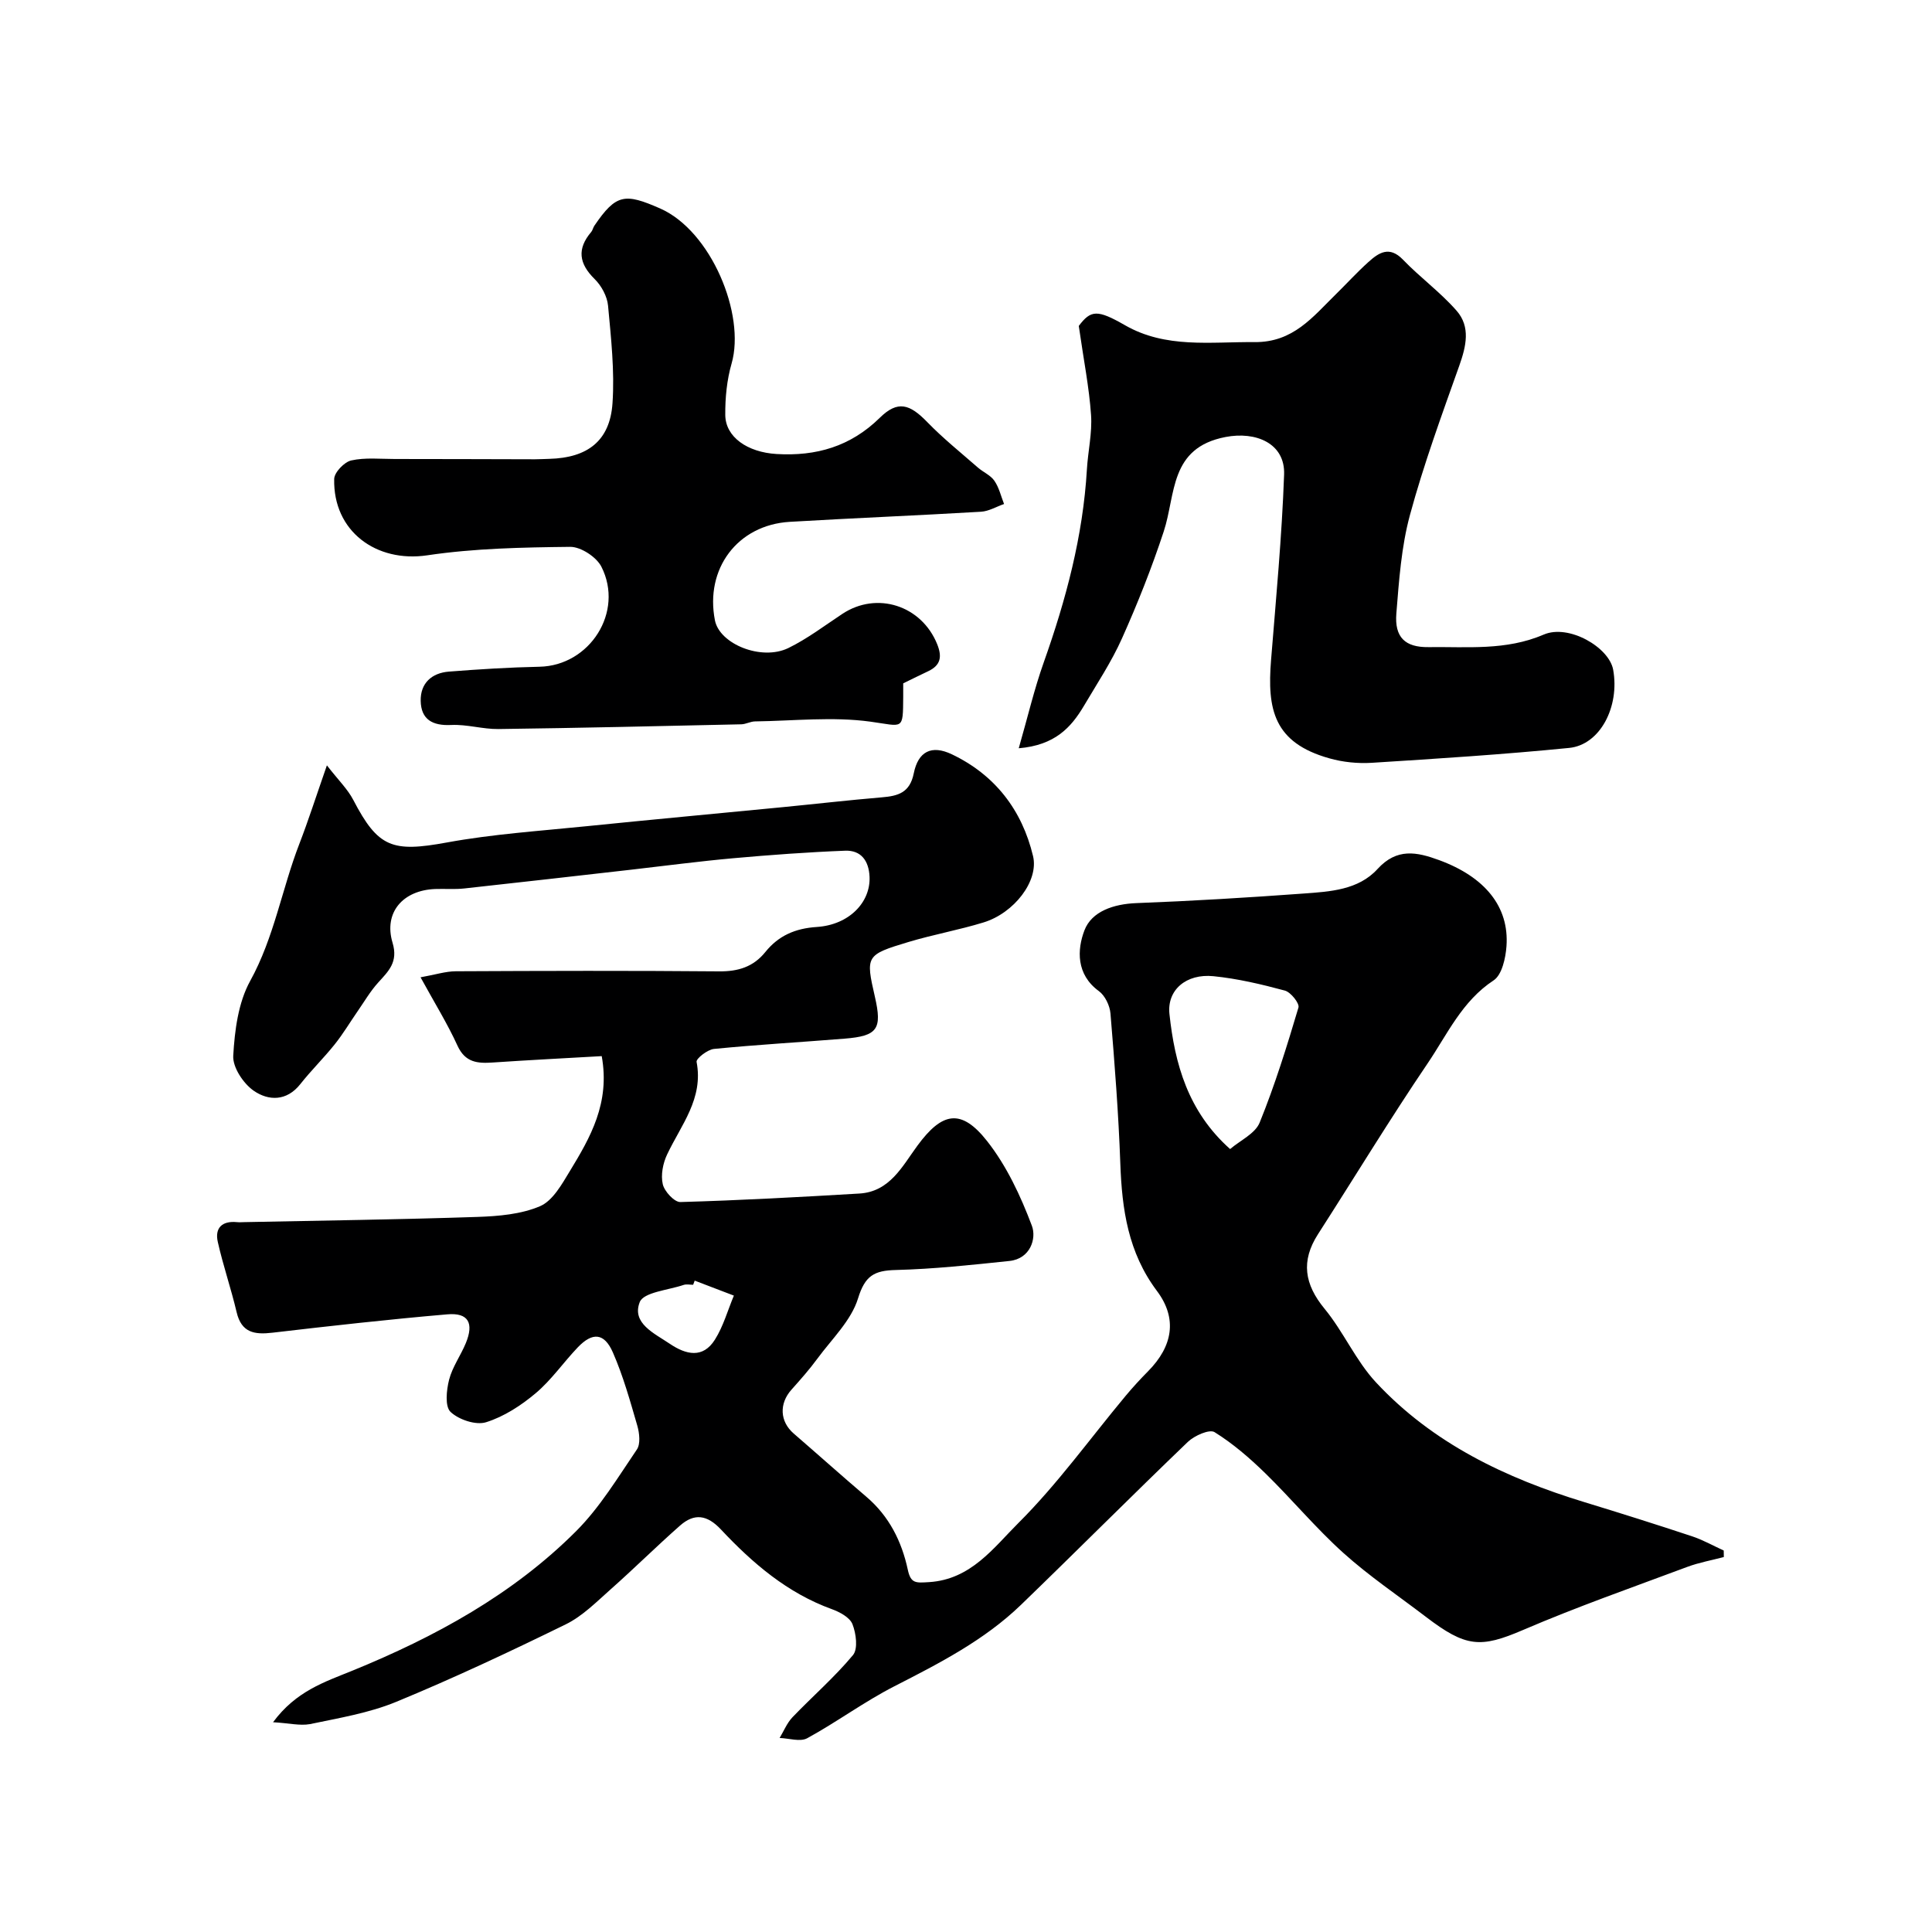 <svg enable-background="new 0 0 400 400" viewBox="0 0 400 400" xmlns="http://www.w3.org/2000/svg"><g fill="#000001"><path d="m56.53 356.57c4.77-6.46 10.67-8.33 16.44-10.68 17.07-6.97 33.18-15.74 46.32-28.89 4.91-4.92 8.62-11.09 12.57-16.9.78-1.15.53-3.38.09-4.92-1.49-5.12-2.93-10.31-5.06-15.17-1.78-4.08-4.23-4.24-7.28-1.04-2.96 3.1-5.44 6.73-8.69 9.47-3.02 2.54-6.57 4.86-10.29 6.02-2.11.66-5.65-.53-7.35-2.14-1.19-1.13-.85-4.51-.3-6.66.68-2.65 2.4-5.01 3.46-7.57 1.72-4.17.52-6.35-3.82-5.97-12.09 1.04-24.15 2.39-36.2 3.8-3.73.44-6.43.02-7.43-4.25-1.15-4.89-2.8-9.65-3.9-14.55-.65-2.9.9-4.39 3.96-4.09.49.05 1 .01 1.5 0 16.1-.33 32.2-.54 48.3-1.08 4.37-.15 9.03-.54 12.96-2.22 2.62-1.12 4.5-4.51 6.15-7.23 4.26-7 8.38-14.13 6.62-23.84-7.49.43-15.02.81-22.55 1.32-3.17.22-5.71.01-7.31-3.48-2.08-4.56-4.74-8.85-7.65-14.16 3.05-.54 5.18-1.24 7.31-1.25 18.16-.09 36.33-.14 54.49.02 3.96.04 7.11-.93 9.59-4.01 2.73-3.39 6.19-4.89 10.65-5.18 6.7-.44 11.16-5.12 10.92-10.41-.15-3.3-1.76-5.51-5.06-5.38-7.74.3-15.47.87-23.18 1.56-7.02.63-14.01 1.56-21.02 2.36-11.56 1.31-23.12 2.64-34.68 3.9-1.98.21-4 .04-5.99.11-6.68.25-10.7 4.86-8.83 11.11 1.21 4.02-.82 5.88-2.99 8.28-1.62 1.79-2.85 3.92-4.24 5.92-1.58 2.28-3.01 4.69-4.74 6.85-2.26 2.83-4.87 5.38-7.11 8.22-2.85 3.62-6.62 3.48-9.64 1.4-2.16-1.49-4.4-4.86-4.26-7.26.3-5.25 1.03-11 3.51-15.49 4.96-9 6.55-19 10.17-28.36 1.87-4.84 3.45-9.79 5.71-16.27 2.39 3.08 4.31 4.93 5.47 7.17 5.13 9.86 8.07 10.87 19.35 8.8 9.49-1.74 19.19-2.38 28.81-3.36 13.55-1.38 27.12-2.63 40.68-3.95 6.86-.67 13.72-1.46 20.59-2.04 3.34-.28 5.79-.94 6.6-4.95.92-4.58 3.7-5.96 7.89-3.96 8.93 4.26 14.53 11.54 16.81 21.07 1.23 5.14-3.91 11.8-10.25 13.74-5.11 1.57-10.42 2.51-15.54 4.05-8.85 2.66-8.89 2.88-6.95 11.35 1.53 6.69.55 8.11-6.26 8.66-9.02.73-18.06 1.24-27.06 2.13-1.34.13-3.73 2.01-3.6 2.68 1.47 7.6-3.21 13.05-6.1 19.17-.87 1.83-1.34 4.25-.9 6.16.34 1.49 2.4 3.72 3.64 3.69 12.36-.35 24.71-1.03 37.06-1.76 6.3-.37 8.89-5.65 12.02-9.91 5.11-6.96 9.05-7.78 14.43-.95 4.04 5.13 6.95 11.37 9.27 17.53.99 2.63-.31 6.84-4.65 7.29-7.82.82-15.67 1.67-23.52 1.87-4.46.11-6.37 1.15-7.82 5.87-1.41 4.59-5.42 8.41-8.41 12.47-1.65 2.25-3.51 4.35-5.37 6.43-2.59 2.9-2.42 6.59.45 9.08 5.03 4.35 9.99 8.79 15.05 13.1 4.71 4.01 7.32 9.23 8.58 15.1.62 2.89 1.66 2.74 4.42 2.57 8.67-.55 13.36-7.14 18.46-12.22 8.1-8.07 14.85-17.5 22.21-26.33 1.48-1.78 3.05-3.48 4.68-5.13 5.06-5.13 6.12-10.87 1.8-16.62-5.96-7.95-7.23-16.87-7.57-26.35-.37-10.37-1.18-20.74-2.04-31.09-.14-1.63-1.13-3.7-2.41-4.63-4.71-3.44-4.51-8.56-2.98-12.57 1.5-3.94 6.06-5.46 10.75-5.64 11.54-.44 23.07-1.14 34.59-1.98 5.49-.4 11.37-.72 15.34-5.08 4.01-4.4 8.13-3.54 12.76-1.84 9.46 3.48 14.53 9.63 13.94 17.83-.18 2.47-.94 5.94-2.67 7.07-6.53 4.29-9.57 11.15-13.64 17.16-7.86 11.6-15.13 23.59-22.71 35.38-3.58 5.57-2.82 10.38 1.37 15.46 3.92 4.76 6.45 10.73 10.62 15.21 11.77 12.65 26.88 19.85 43.19 24.82 7.44 2.27 14.86 4.61 22.25 7.06 2.27.75 4.38 1.95 6.57 2.95.01.45.01.9.02 1.35-2.53.67-5.13 1.13-7.57 2.04-11.38 4.25-22.85 8.27-34 13.06-8.81 3.78-11.82 3.62-20.14-2.74-5.72-4.37-11.74-8.42-17.07-13.22-5.71-5.14-10.66-11.12-16.17-16.5-3.22-3.14-6.69-6.14-10.49-8.5-1.06-.66-4.17.72-5.52 2.01-11.61 11.14-22.97 22.55-34.54 33.73-7.6 7.34-16.89 12.1-26.22 16.87-6.22 3.18-11.91 7.4-18.05 10.76-1.46.8-3.79.01-5.72-.05.87-1.44 1.52-3.09 2.65-4.28 4.15-4.33 8.72-8.29 12.54-12.88 1.07-1.29.65-4.49-.11-6.41-.55-1.39-2.63-2.51-4.26-3.1-9.22-3.34-16.41-9.51-22.94-16.47-2.89-3.09-5.54-3.44-8.5-.83-4.89 4.31-9.52 8.91-14.4 13.23-2.93 2.6-5.82 5.53-9.27 7.22-11.54 5.65-23.19 11.13-35.07 16.03-5.64 2.33-11.85 3.35-17.88 4.62-2.11.38-4.43-.22-7.64-.39zm198.15-118.67c2.08-1.78 5.19-3.19 6.12-5.48 3.15-7.75 5.64-15.79 8.03-23.82.26-.86-1.59-3.18-2.81-3.51-4.85-1.31-9.81-2.48-14.8-2.98-5.61-.56-9.63 2.83-9.1 7.82 1.11 10.33 3.82 20.17 12.56 27.97zm-110.85 27.24c-.11.29-.21.57-.32.86-.66 0-1.38-.17-1.97.03-3.18 1.08-8.29 1.5-9.09 3.56-1.71 4.37 3.02 6.46 6.23 8.63 3.35 2.26 6.85 3.1 9.34-.87 1.74-2.76 2.64-6.05 3.92-9.11-2.71-1.03-5.41-2.06-8.11-3.1z"/><path d="m187 141.48c0 1.13.01 1.96 0 2.78-.06 7.08.08 6.09-6.8 5.15-7.81-1.07-15.9-.16-23.87-.05-.96.01-1.91.58-2.86.6-16.76.37-33.51.76-50.27.98-3.26.04-6.55-1-9.79-.84-3.87.19-6.24-1.14-6.31-5-.07-3.65 2.28-5.77 5.83-6.05 6.25-.49 12.51-.88 18.78-1.01 10.39-.22 17.56-11.35 12.8-20.71-1.02-2.01-4.26-4.13-6.45-4.11-9.88.11-19.85.3-29.59 1.75-10.58 1.57-19.53-4.98-19.28-15.81.03-1.36 2.09-3.51 3.53-3.83 2.88-.64 5.98-.3 8.99-.3 9.68 0 19.36.04 29.04.06 1 0 2-.07 2.99-.09 7.91-.21 12.54-3.73 13.07-11.5.46-6.7-.3-13.5-.92-20.22-.18-1.93-1.37-4.12-2.77-5.5-3.27-3.21-3.69-6.26-.71-9.76.3-.36.38-.9.65-1.29 4.5-6.62 6.33-6.76 13.59-3.58 10.61 4.66 17.73 22 14.82 32.11-.98 3.4-1.34 7.1-1.31 10.65.04 4.57 4.57 7.73 10.64 8.09 8.17.48 15.28-1.54 21.35-7.5 3.73-3.67 6.21-2.85 9.85.91 3.25 3.35 6.93 6.3 10.46 9.39 1.1.96 2.62 1.58 3.41 2.73.97 1.4 1.37 3.19 2.01 4.82-1.6.55-3.17 1.51-4.79 1.6-13.19.78-26.39 1.31-39.57 2.09-10.82.64-17.6 9.71-15.5 20.4.97 4.92 9.66 8.44 15.22 5.72 3.92-1.92 7.47-4.62 11.14-7.05 7.18-4.76 16.43-1.75 19.66 6.28 1.05 2.62.7 4.35-1.85 5.57-1.63.77-3.24 1.57-5.19 2.52z"/><path d="m210.92 154.92c1.84-6.39 3.19-12.2 5.18-17.79 4.6-12.97 8.12-26.13 8.93-39.93.22-3.77 1.12-7.56.86-11.29-.39-5.68-1.52-11.31-2.54-18.43 2.5-3.32 3.84-3.43 9.56-.15 8.44 4.85 17.67 3.42 26.83 3.5 8.01.07 12.04-5.21 16.81-9.88 2.26-2.22 4.39-4.56 6.74-6.68 2.17-1.96 4.36-3.44 7.19-.5 3.54 3.68 7.75 6.74 11.1 10.57 2.91 3.33 1.98 7.33.56 11.34-3.64 10.25-7.39 20.48-10.23 30.96-1.78 6.57-2.26 13.54-2.81 20.37-.4 4.95 1.83 7.03 6.64 6.97 8.02-.11 16.04.77 23.88-2.6 5.16-2.22 13.52 2.62 14.37 7.28 1.38 7.66-2.71 15.56-9.12 16.19-13.58 1.35-27.22 2.22-40.85 3.08-2.91.18-6-.13-8.81-.93-11.51-3.24-12.88-10.14-12.05-20.36 1.03-12.79 2.24-25.58 2.7-38.4.23-6.46-5.85-8.98-12.14-7.76-11.65 2.24-10.25 11.87-12.79 19.58-2.47 7.5-5.4 14.89-8.63 22.1-2.17 4.86-5.16 9.36-7.88 13.97-2.67 4.5-6.01 8.16-13.5 8.79z"/></g></svg>